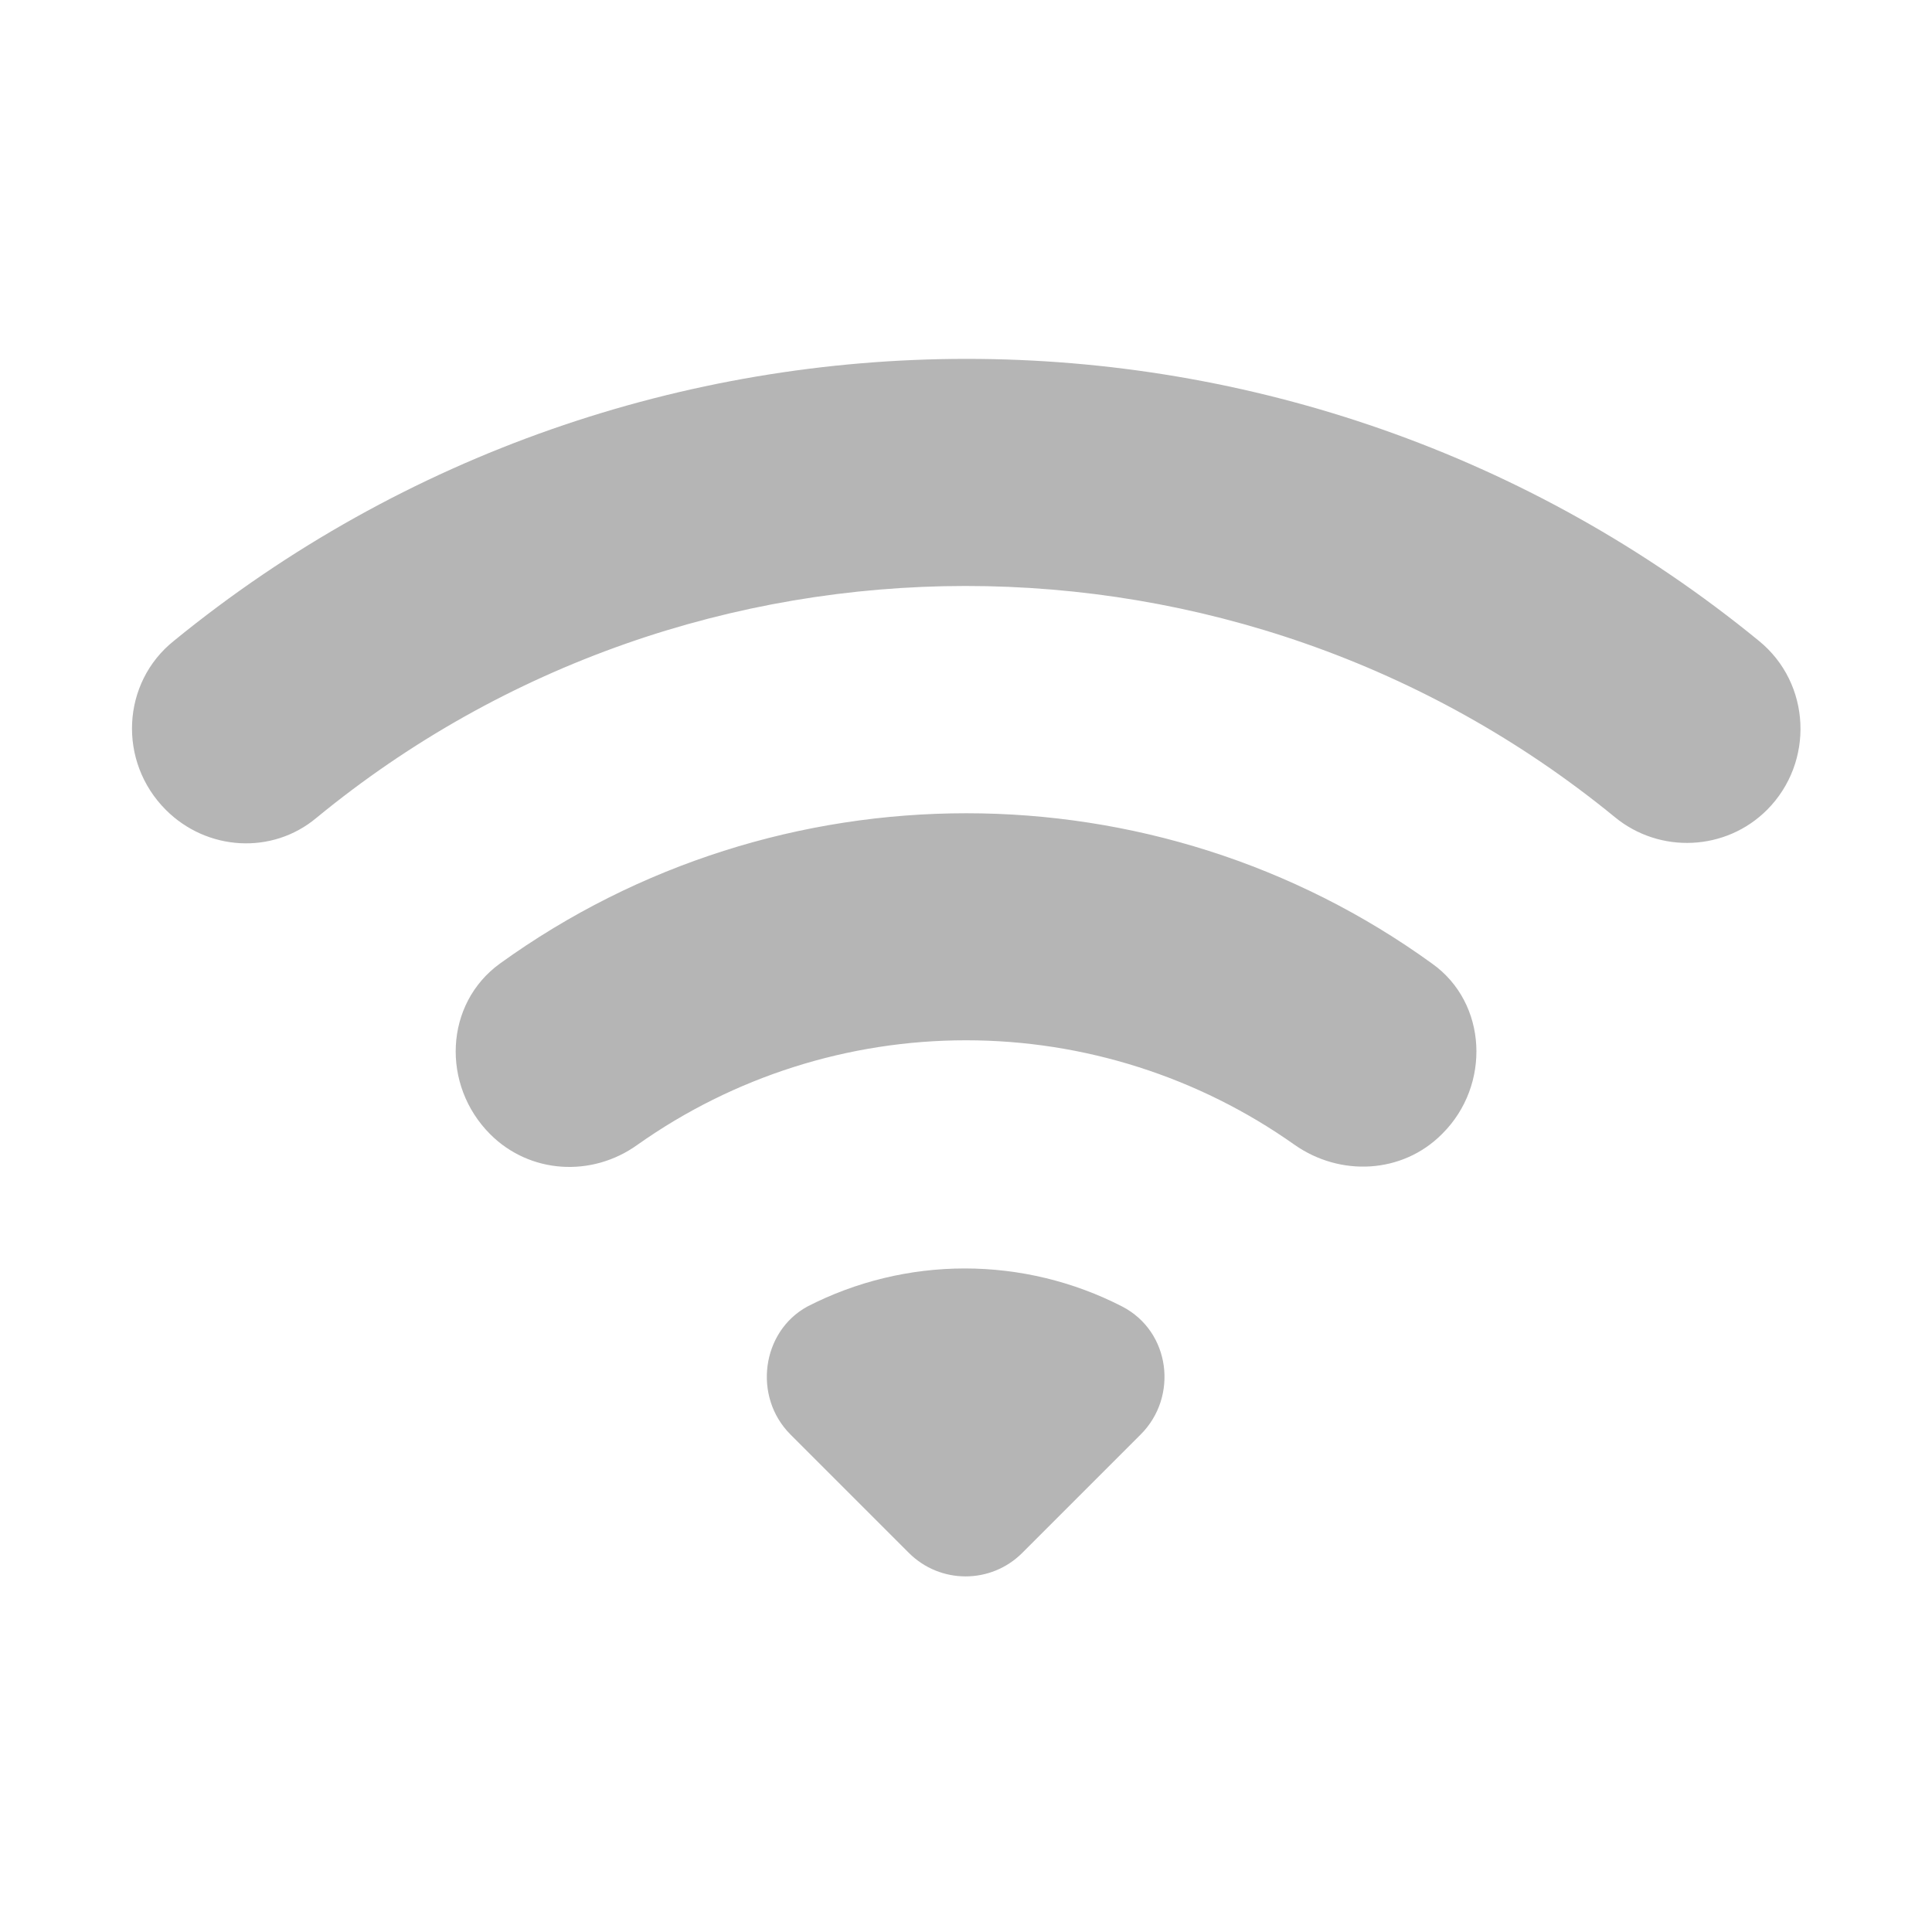 <svg width="20" height="20" viewBox="0 0 20 20" fill="none" xmlns="http://www.w3.org/2000/svg">
<path d="M1.717 8.384C2.142 8.809 2.817 8.85 3.275 8.467C7.167 5.267 12.817 5.267 16.717 8.459C17.183 8.842 17.867 8.809 18.292 8.384C18.783 7.892 18.75 7.075 18.208 6.634C13.45 2.742 6.567 2.742 1.8 6.634C1.258 7.067 1.217 7.884 1.717 8.384ZM8.183 14.85L9.408 16.075C9.733 16.4 10.258 16.4 10.583 16.075L11.808 14.85C12.2 14.459 12.117 13.784 11.617 13.525C11.113 13.266 10.554 13.131 9.987 13.131C9.421 13.131 8.862 13.266 8.358 13.525C7.883 13.784 7.792 14.459 8.183 14.85ZM5.075 11.742C5.483 12.15 6.125 12.192 6.6 11.85C7.594 11.147 8.782 10.769 10 10.769C11.218 10.769 12.406 11.147 13.4 11.85C13.875 12.184 14.517 12.15 14.925 11.742L14.933 11.734C15.433 11.234 15.4 10.384 14.825 9.975C11.958 7.9 8.05 7.9 5.175 9.975C4.6 10.392 4.567 11.234 5.075 11.742Z" fill="#B5B5B5"/>
</svg>

